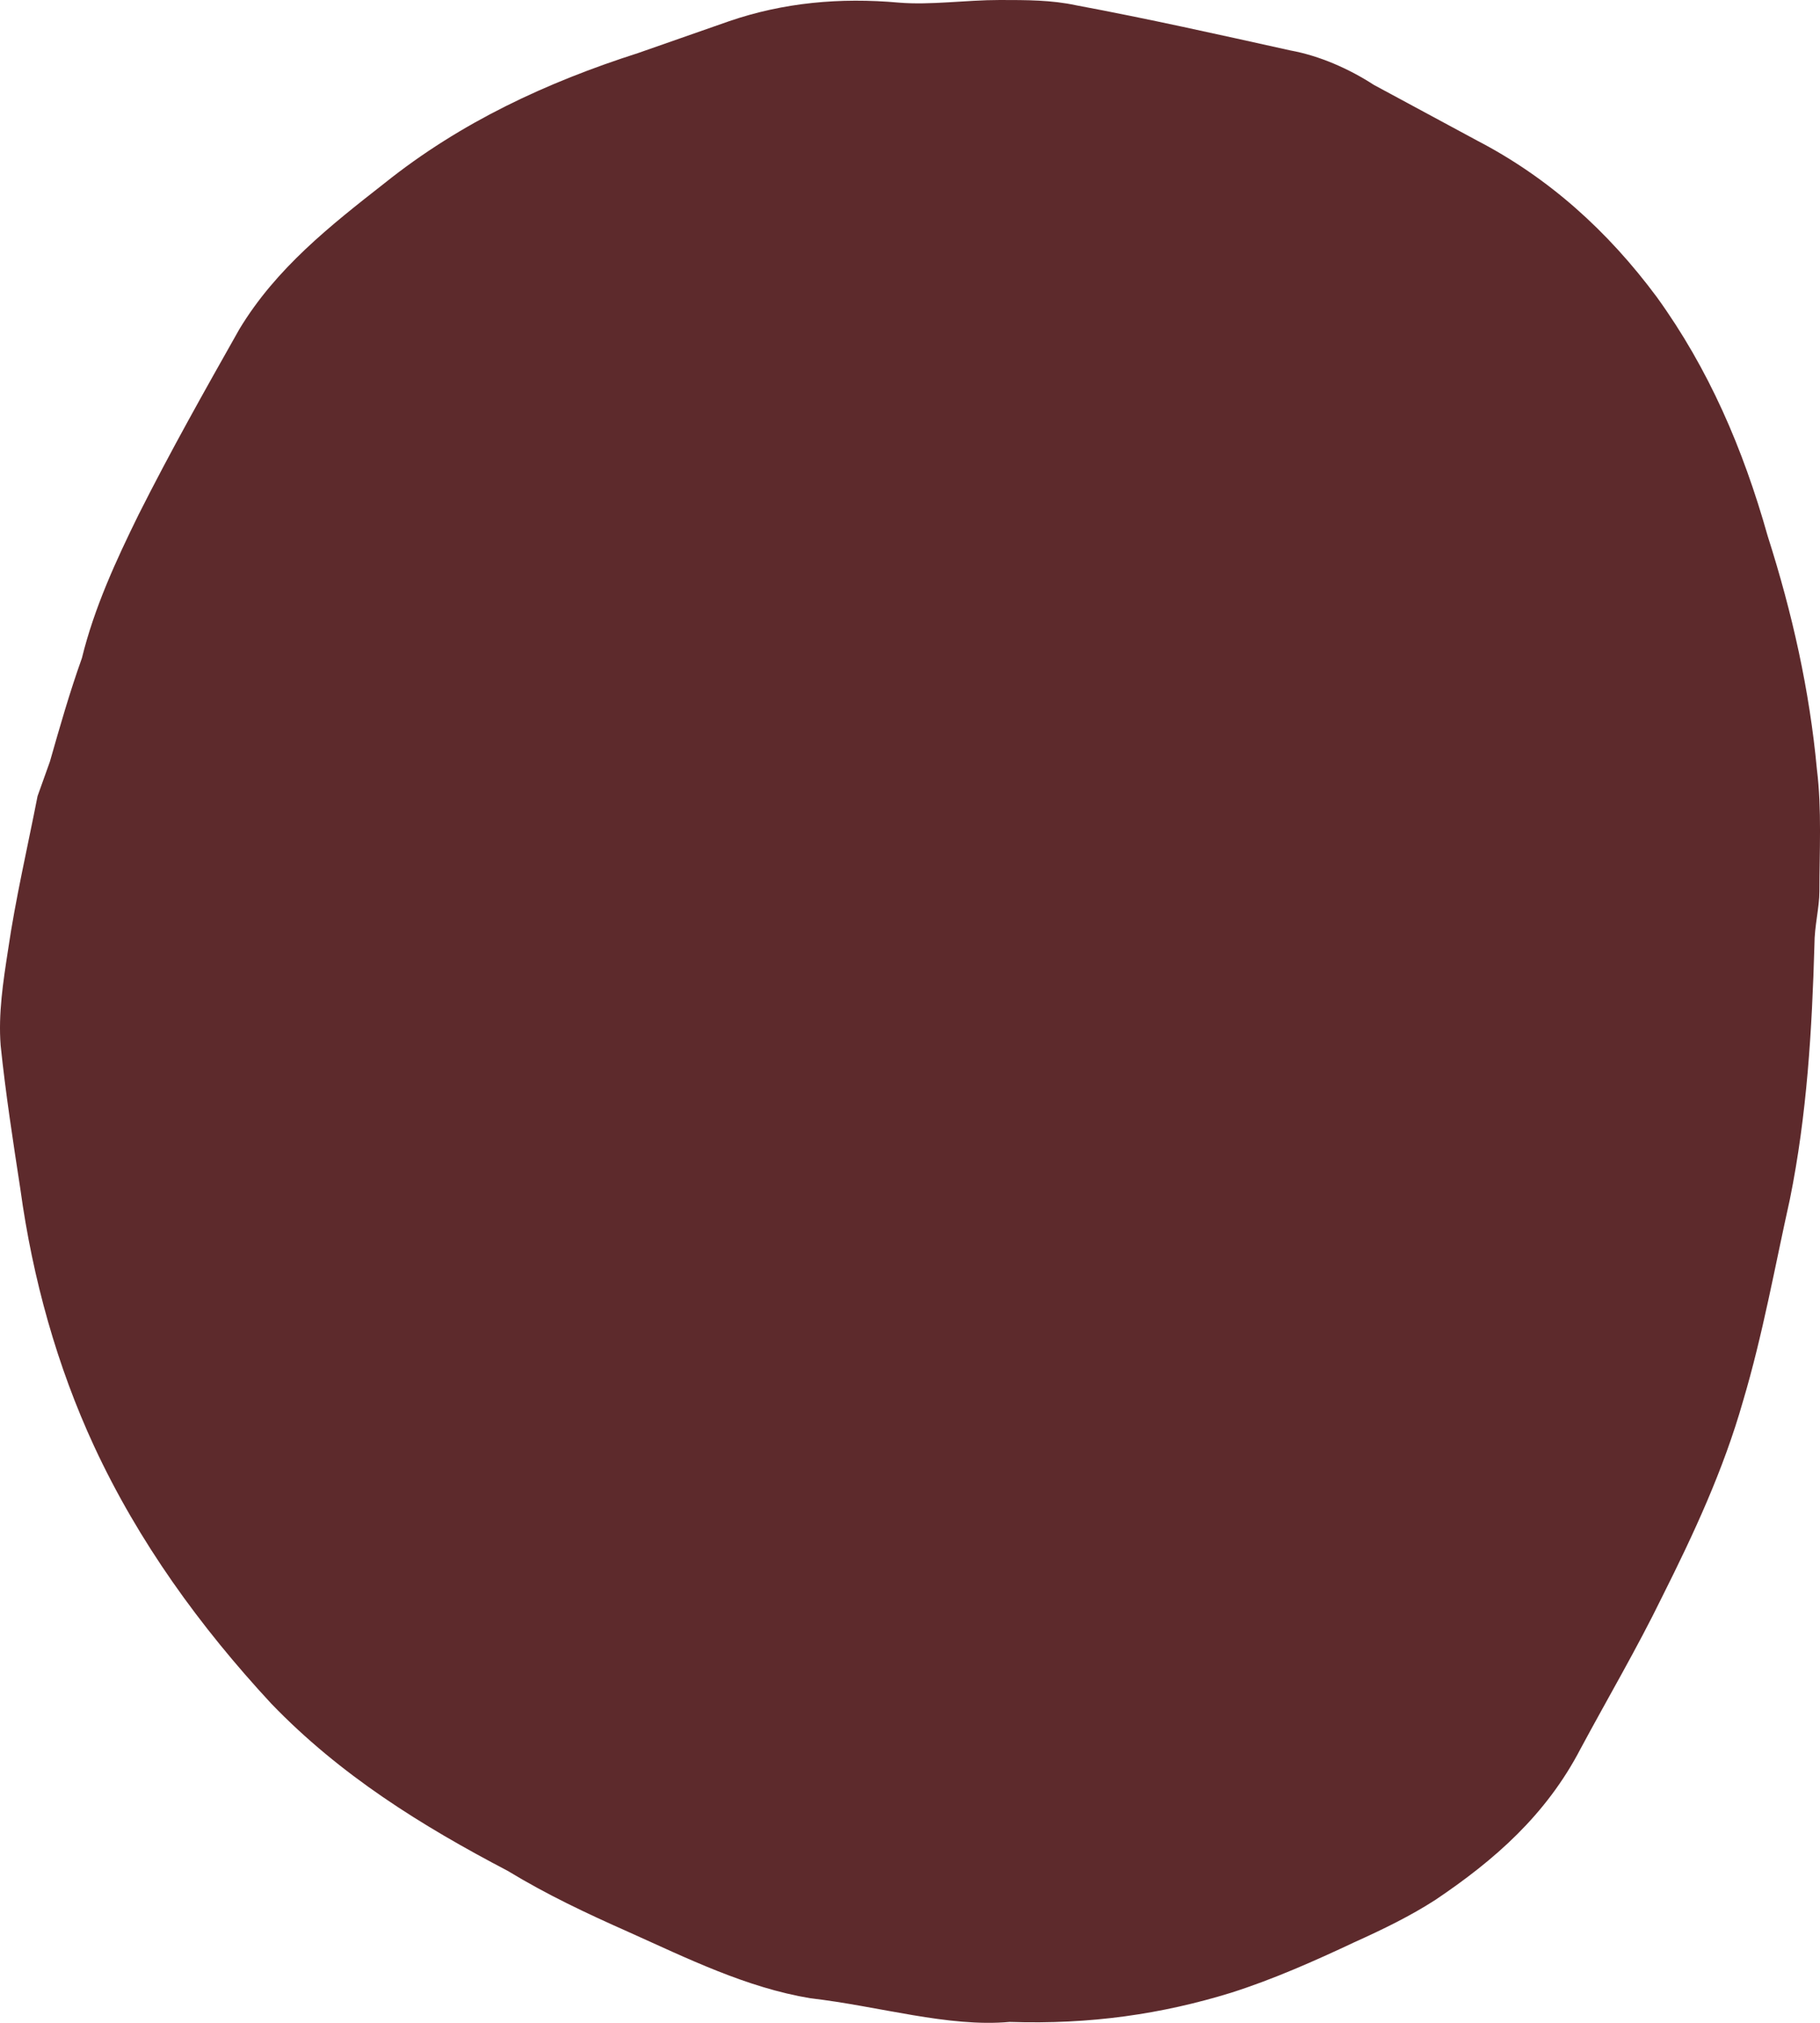 <svg xmlns="http://www.w3.org/2000/svg" width="36" height="40" viewBox="0 0 36 40" fill="none"><path d="M16.03 39.514C14.764 39.304 13.597 38.726 12.427 38.201C11.6 37.834 10.82 37.467 10.041 36.994C8.338 36.102 6.732 35.105 5.367 33.689C3.956 32.167 2.739 30.489 1.862 28.599C1.132 27.024 0.646 25.293 0.402 23.508C0.257 22.564 0.111 21.619 0.013 20.675C-0.036 20.045 0.062 19.416 0.159 18.786C0.304 17.789 0.548 16.74 0.743 15.742L0.987 15.06C1.182 14.378 1.376 13.696 1.62 13.014C1.864 12.016 2.301 11.072 2.74 10.179C3.373 8.921 4.054 7.714 4.736 6.507C5.466 5.3 6.536 4.46 7.608 3.621C9.117 2.414 10.82 1.626 12.622 1.049L14.423 0.419C15.493 0.052 16.614 -0.053 17.782 0.052C18.414 0.104 19.096 0 19.777 0C20.312 0 20.8 1.19359e-07 21.287 0.105C22.698 0.368 24.11 0.684 25.522 0.997C26.106 1.103 26.69 1.364 27.176 1.679L29.22 2.781C30.632 3.515 31.8 4.564 32.774 5.877C33.797 7.293 34.477 8.867 34.965 10.599C35.451 12.12 35.793 13.642 35.939 15.216C36.037 16.004 35.988 16.842 35.988 17.63C35.988 17.945 35.89 18.312 35.89 18.679C35.842 20.359 35.744 22.038 35.404 23.716C35.111 25.029 34.869 26.392 34.478 27.704C34.09 29.068 33.504 30.327 32.872 31.587C32.385 32.585 31.801 33.581 31.265 34.578C30.583 35.89 29.562 36.782 28.393 37.568C27.905 37.883 27.37 38.145 26.786 38.408C26.007 38.775 25.179 39.142 24.351 39.405C22.988 39.825 21.576 40.035 19.97 39.982C18.756 40.092 17.393 39.671 16.03 39.514Z" fill="#5D2A2C"></path></svg>